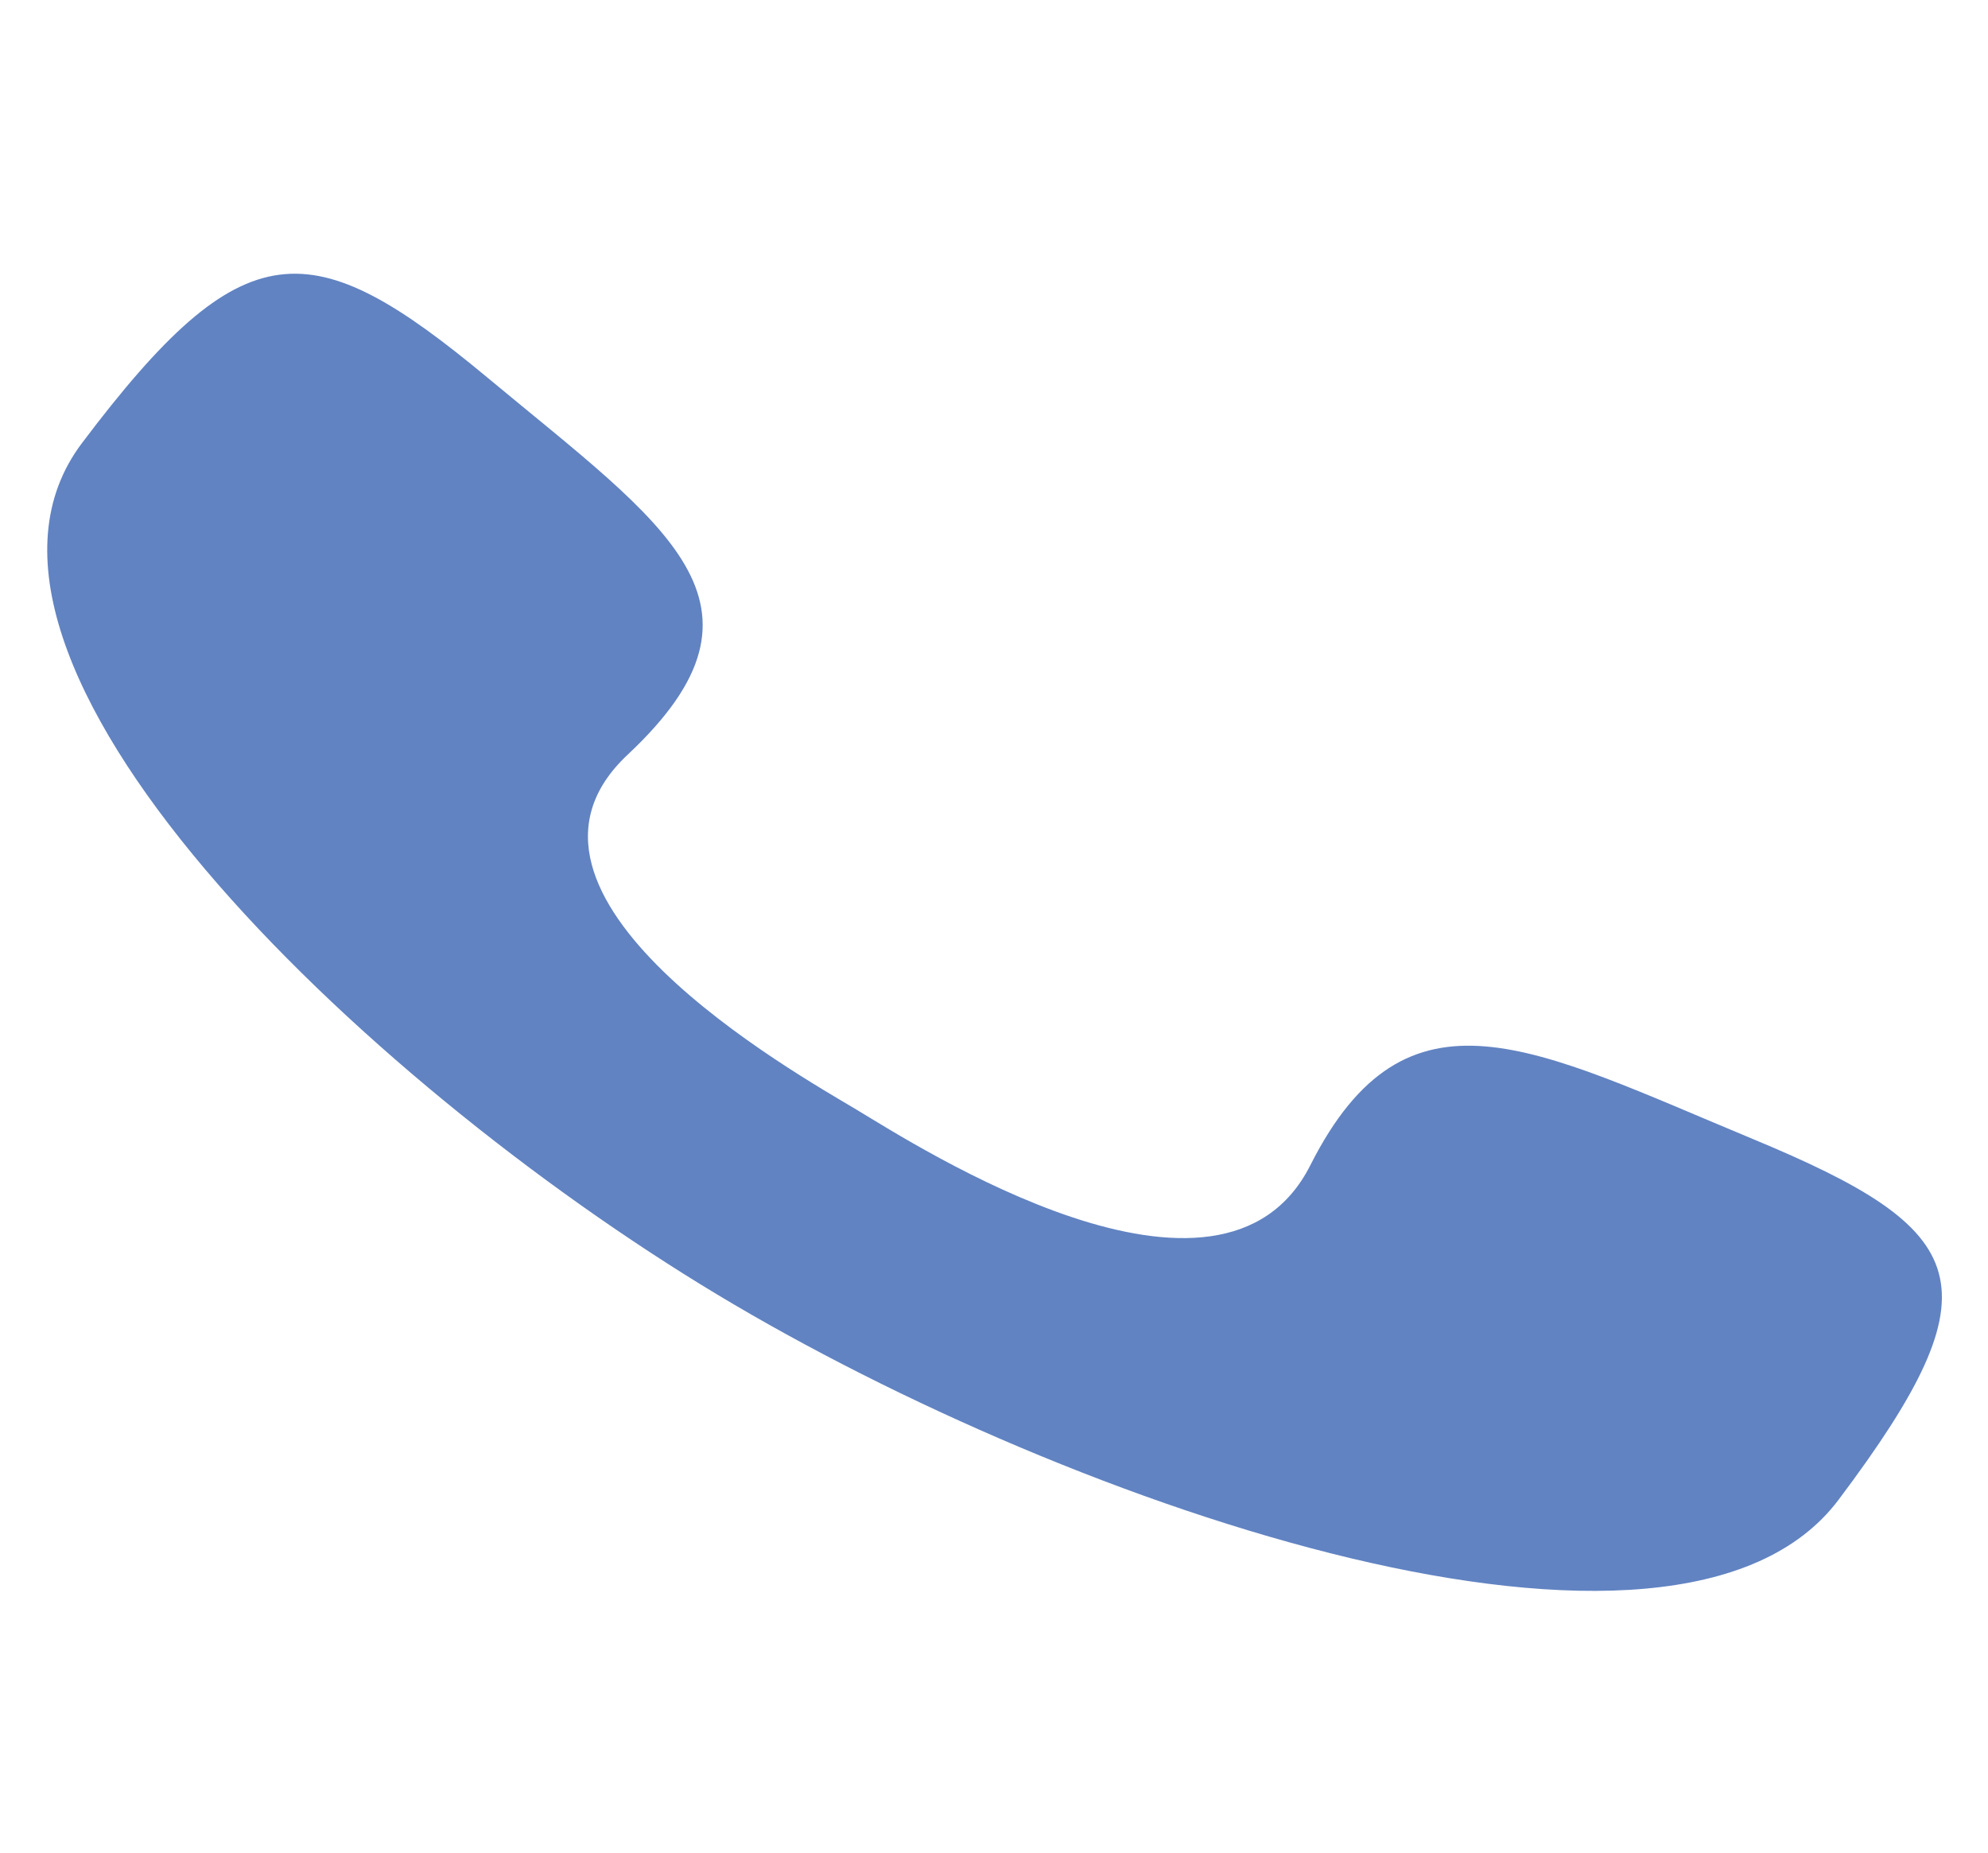 <svg xmlns="http://www.w3.org/2000/svg" width="23.201" height="21.627" viewBox="0 0 23.201 21.627"><defs><style>.a{fill:#6183c2;}</style></defs><g transform="translate(-2960.251 32.978) rotate(-11)"><path class="a" d="M2924.573,548.735c-1.418,1.831-4.468-1.1-5.078-1.648s-3.861-3.3-1.828-4.575c2.184-1.372.941-2.539-.761-4.622s-2.462-2.265-4.8-.16,1.778,7.916,5.382,11.165,10.057,6.955,12.39,4.85,2.135-2.79-.178-4.324S2926.1,546.767,2924.573,548.735Z"/></g></svg>